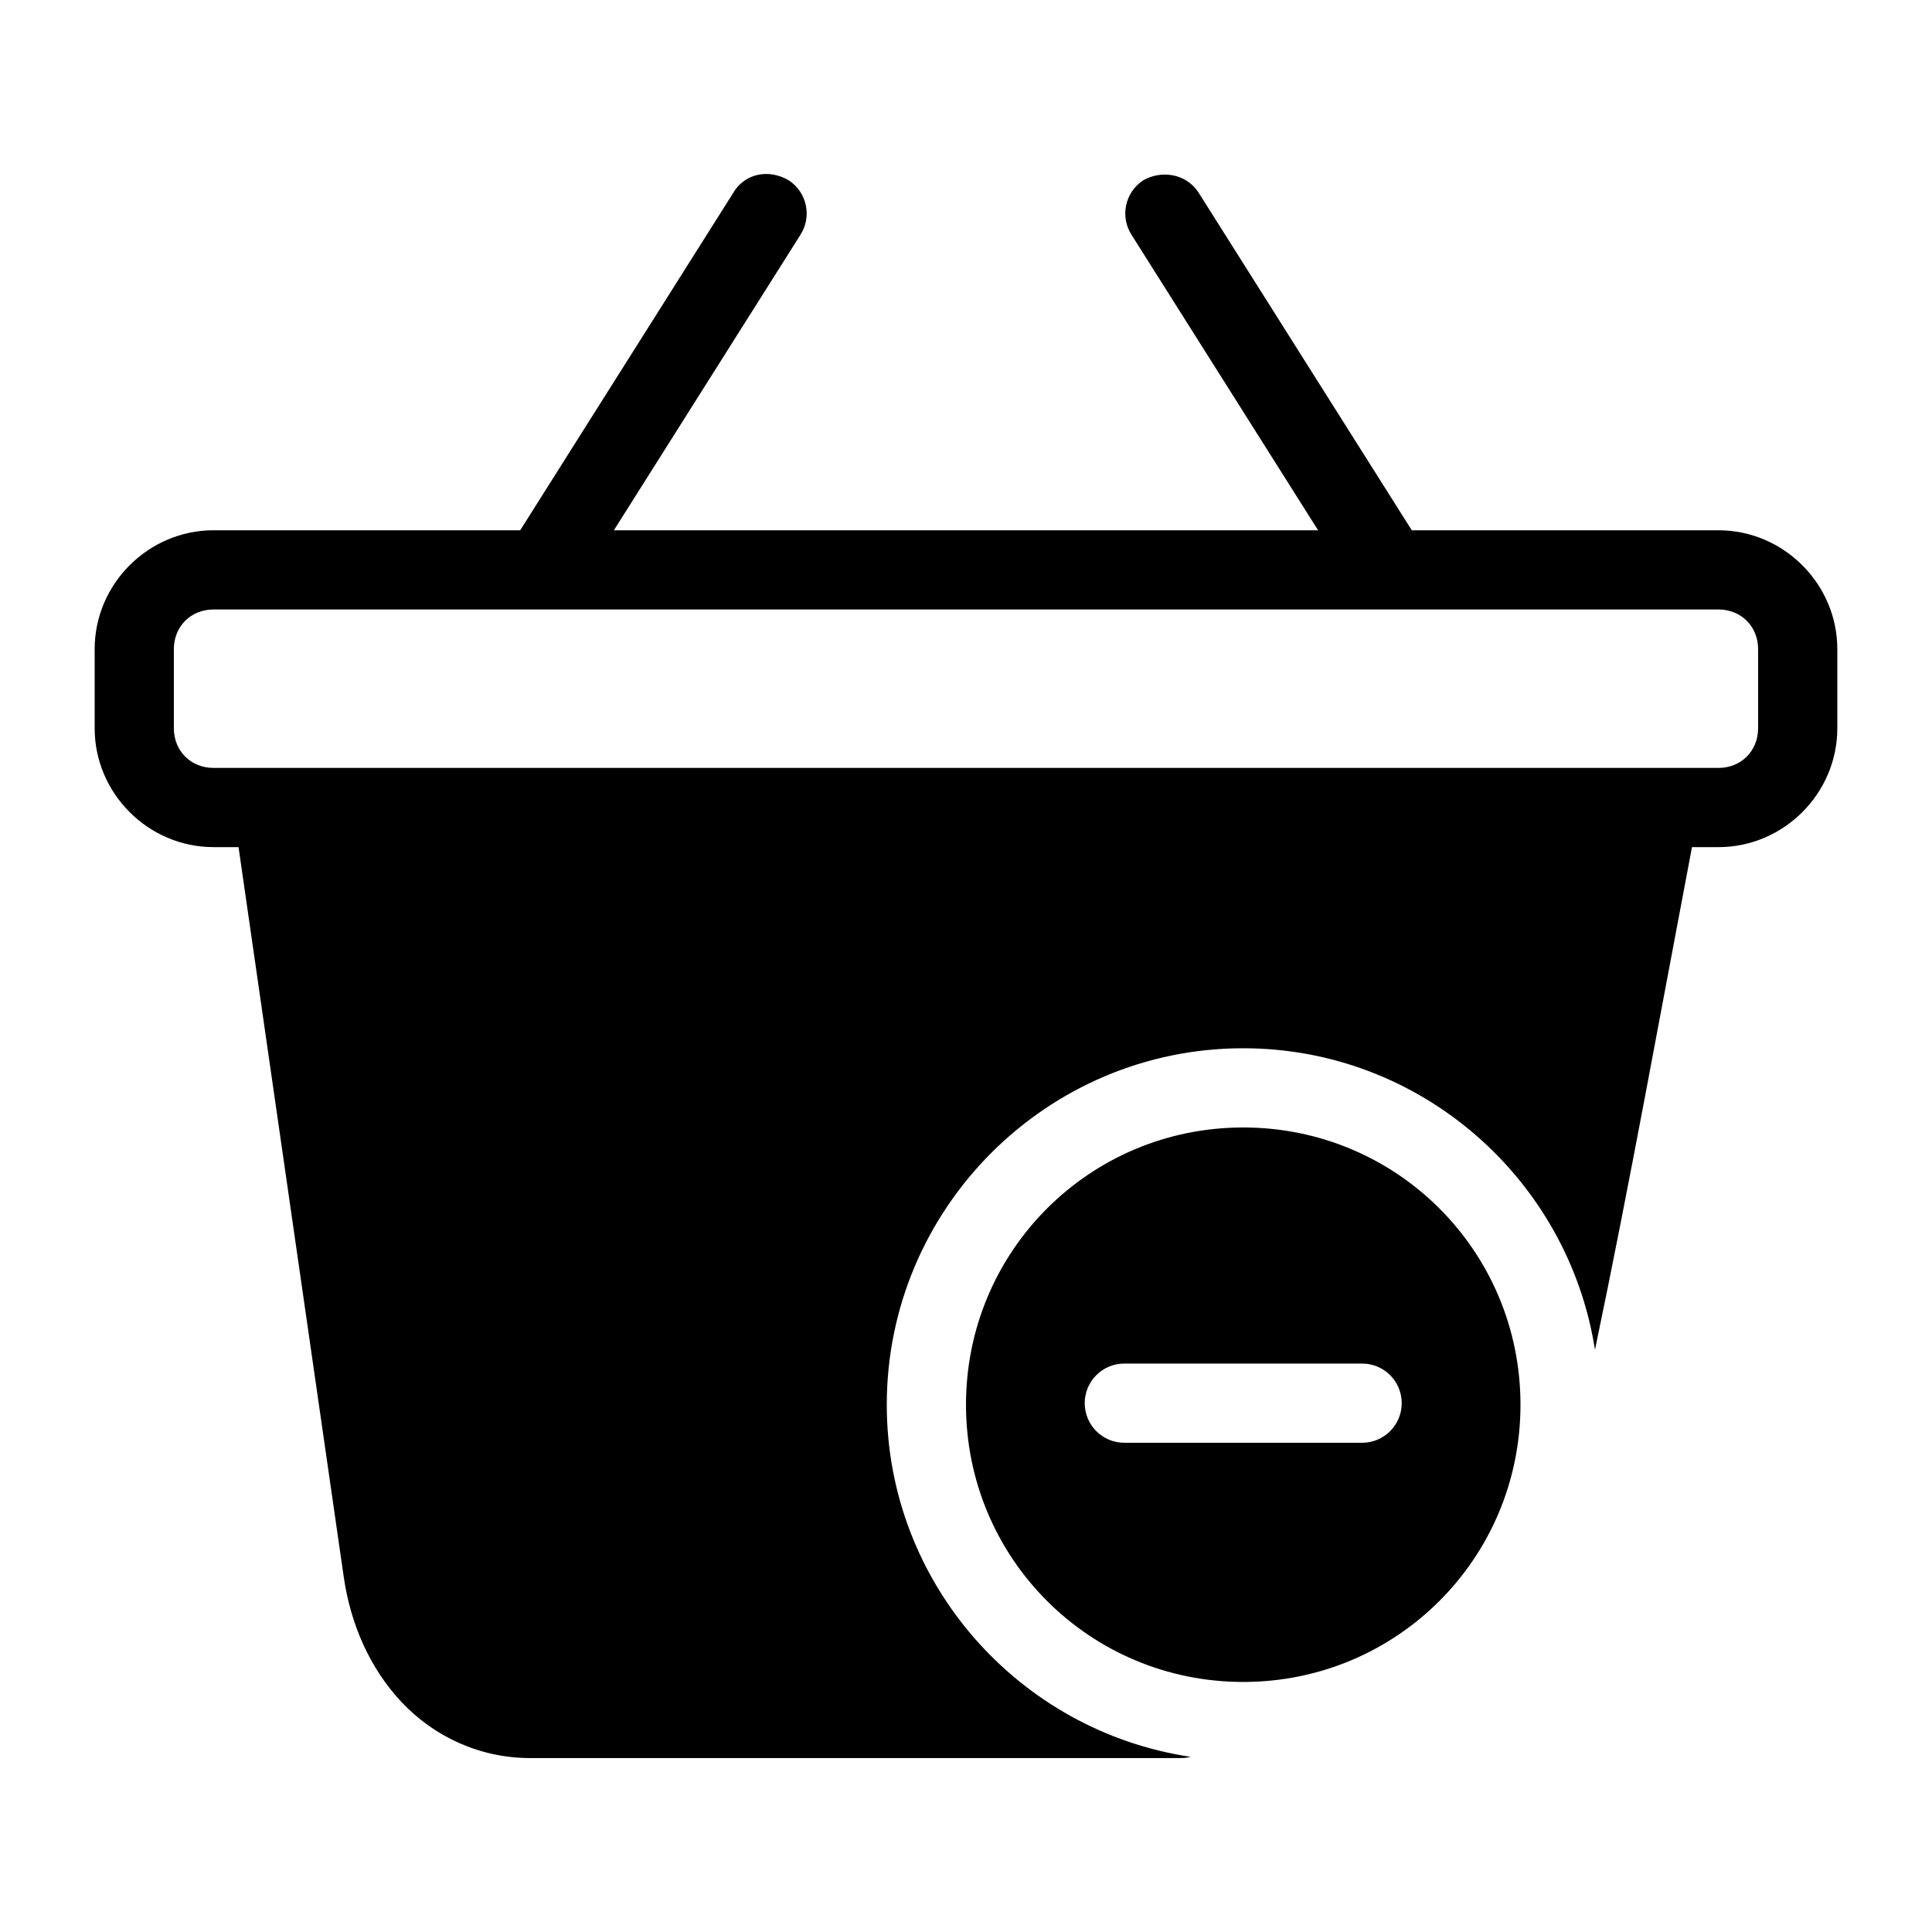<?xml version="1.0" encoding="UTF-8"?>
<!-- Uploaded to: SVG Repo, www.svgrepo.com, Generator: SVG Repo Mixer Tools -->
<svg fill="#000000" width="800px" height="800px" version="1.1" viewBox="144 144 512 512" xmlns="http://www.w3.org/2000/svg">
 <path d="m338.5 194.82-56.641 89.707h-81.285c-17.262 0-31.488 14.227-31.488 31.488v20.992c0 17.262 14.227 31.488 31.488 31.488h6.641l27.879 193.4c1.809 12.547 6.941 24.285 15.355 33.211 8.414 8.926 20.438 14.801 34.09 14.801h172.36c0.887 0 1.766-0.109 2.625-0.328-45.453-6.785-80.52-46.02-80.52-93.316 0-52.047 42.418-94.465 94.465-94.465 47.086 0 86.168 34.754 93.215 79.91 9.195-43.938 17.27-88.871 25.707-133.21h7.027c17.262 0 31.488-14.227 31.488-31.488v-20.992c0-17.262-14.227-31.488-31.488-31.488h-81.281l-56.641-89.707c-3.539-5.098-10.043-5.629-14.535-3.035-4.852 3.176-6.211 9.684-3.035 14.535l49.383 78.207h-186.63l49.383-78.207c3.176-4.852 1.82-11.359-3.035-14.535-5.57-3.242-11.676-1.578-14.535 3.035zm-137.93 110.7h398.85c5.996 0 10.496 4.5 10.496 10.496v20.992c0 5.996-4.5 10.496-10.496 10.496h-398.85c-5.996 0-10.496-4.5-10.496-10.496v-20.992c0-5.996 4.5-10.496 10.496-10.496zm272.9 137.27c-40.703 0-73.473 32.77-73.473 73.473 0 40.703 32.77 73.473 73.473 73.473s73.473-32.77 73.473-73.473c0-40.703-32.77-73.473-73.473-73.473zm-31.512 62.566h63.016c5.797 0 10.496 4.699 10.496 10.496s-4.699 10.496-10.496 10.496h-63.016c-5.797 0-10.496-4.699-10.496-10.496s4.699-10.496 10.496-10.496z"/>
</svg>